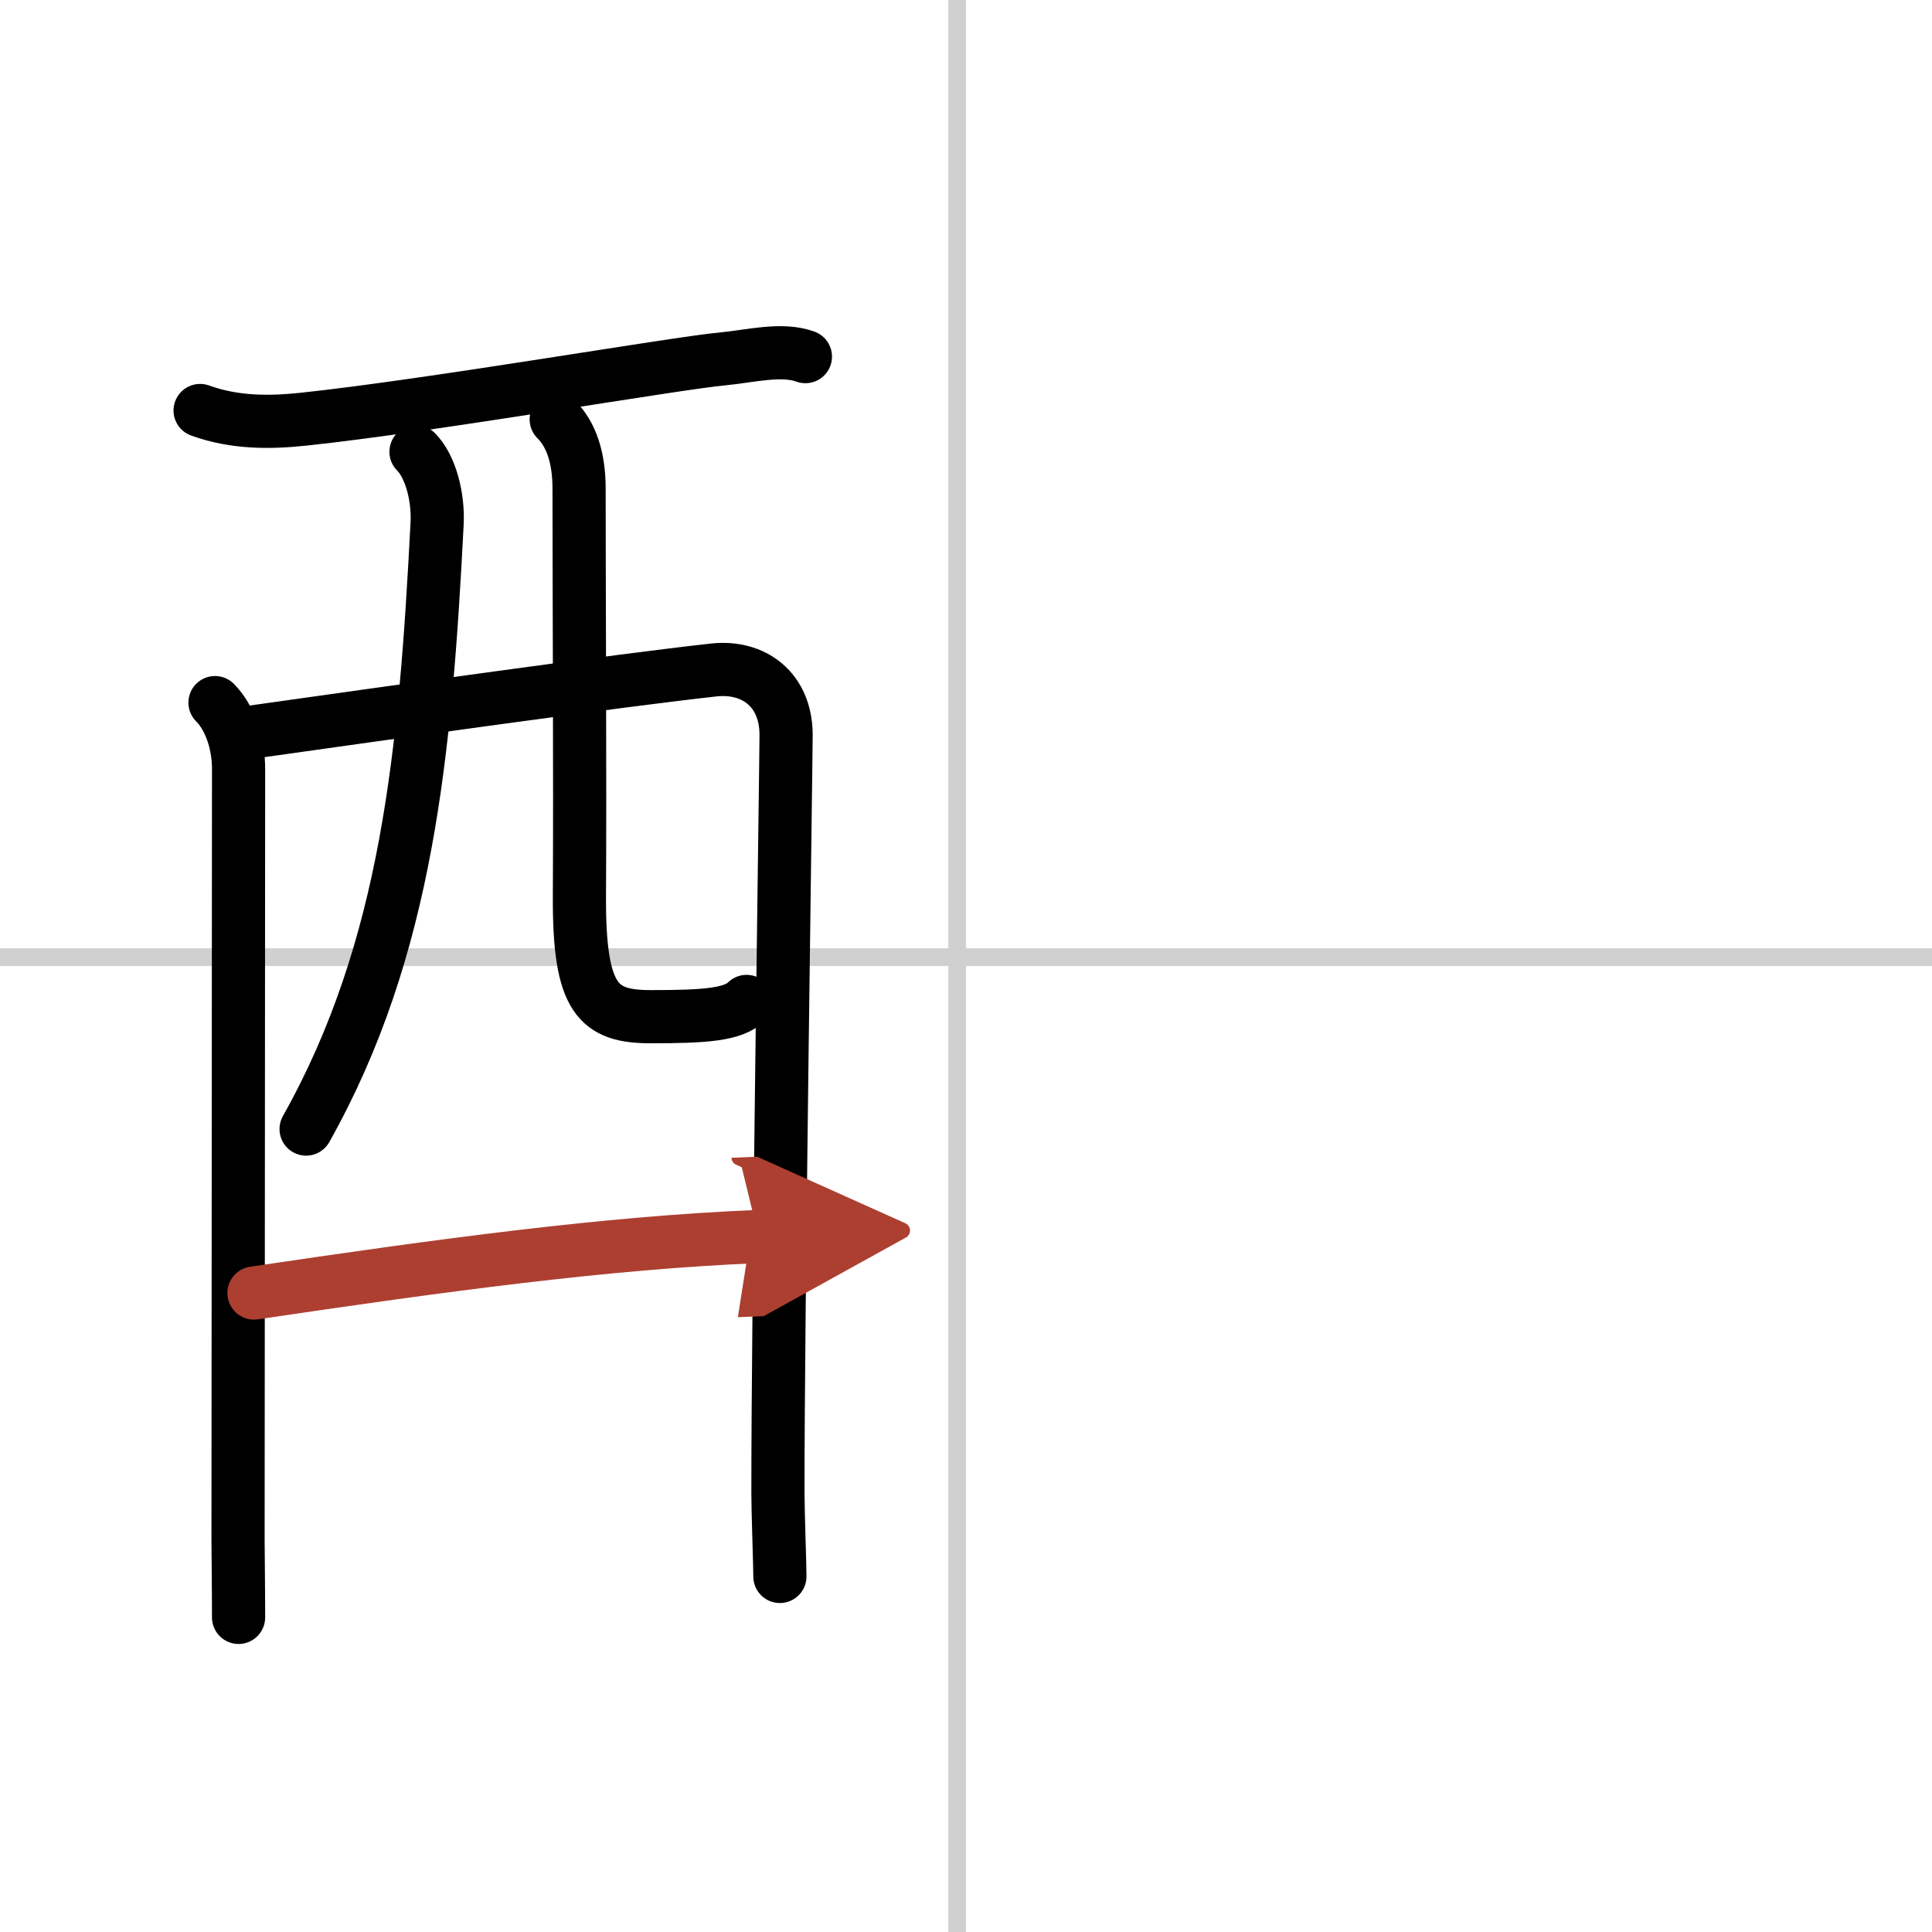 <svg width="400" height="400" viewBox="0 0 109 109" xmlns="http://www.w3.org/2000/svg"><defs><marker id="a" markerWidth="4" orient="auto" refX="1" refY="5" viewBox="0 0 10 10"><polyline points="0 0 10 5 0 10 1 5" fill="#ad3f31" stroke="#ad3f31"/></marker></defs><g fill="none" stroke="#000" stroke-linecap="round" stroke-linejoin="round" stroke-width="3"><rect width="100%" height="100%" fill="#fff" stroke="#fff"/><line x1="54" x2="54" y2="109" stroke="#d0d0d0" stroke-width="1"/><line x2="109" y1="54" y2="54" stroke="#d0d0d0" stroke-width="1"/><path d="m11.29 23.16c1.96 0.71 3.94 0.69 5.83 0.49 7.18-0.76 21.06-3.17 23.64-3.4 1.57-0.15 3.34-0.62 4.68-0.13"/><path d="m12.13 39.64c0.87 0.87 1.33 2.36 1.33 3.73 0 0.91-0.03 43.06-0.03 43.52s0.03 2.86 0.03 4.36"/><path d="m14.16 41.31c8.34-1.18 20.84-2.93 26.1-3.51 2.25-0.25 4.09 1.09 4.09 3.67 0 1.44-0.47 32.83-0.46 42.81 0 1.03 0.11 3.97 0.11 4.66"/><path d="M23.47,25.49c0.83,0.83,1.27,2.57,1.19,4.06C24,42.38,23,53.5,17.27,63.7"/><path d="m31.38 23.66c0.86 0.86 1.29 2.18 1.29 3.9 0 5.81 0.06 16.23 0.02 22.98-0.03 5.86 1.06 6.82 4.04 6.82 3.02 0 4.65-0.11 5.39-0.86"/><path d="m14.33 72.95c10.67-1.58 19.8-2.83 28.47-3.19" marker-end="url(#a)" stroke="#ad3f31"/></g></svg>
